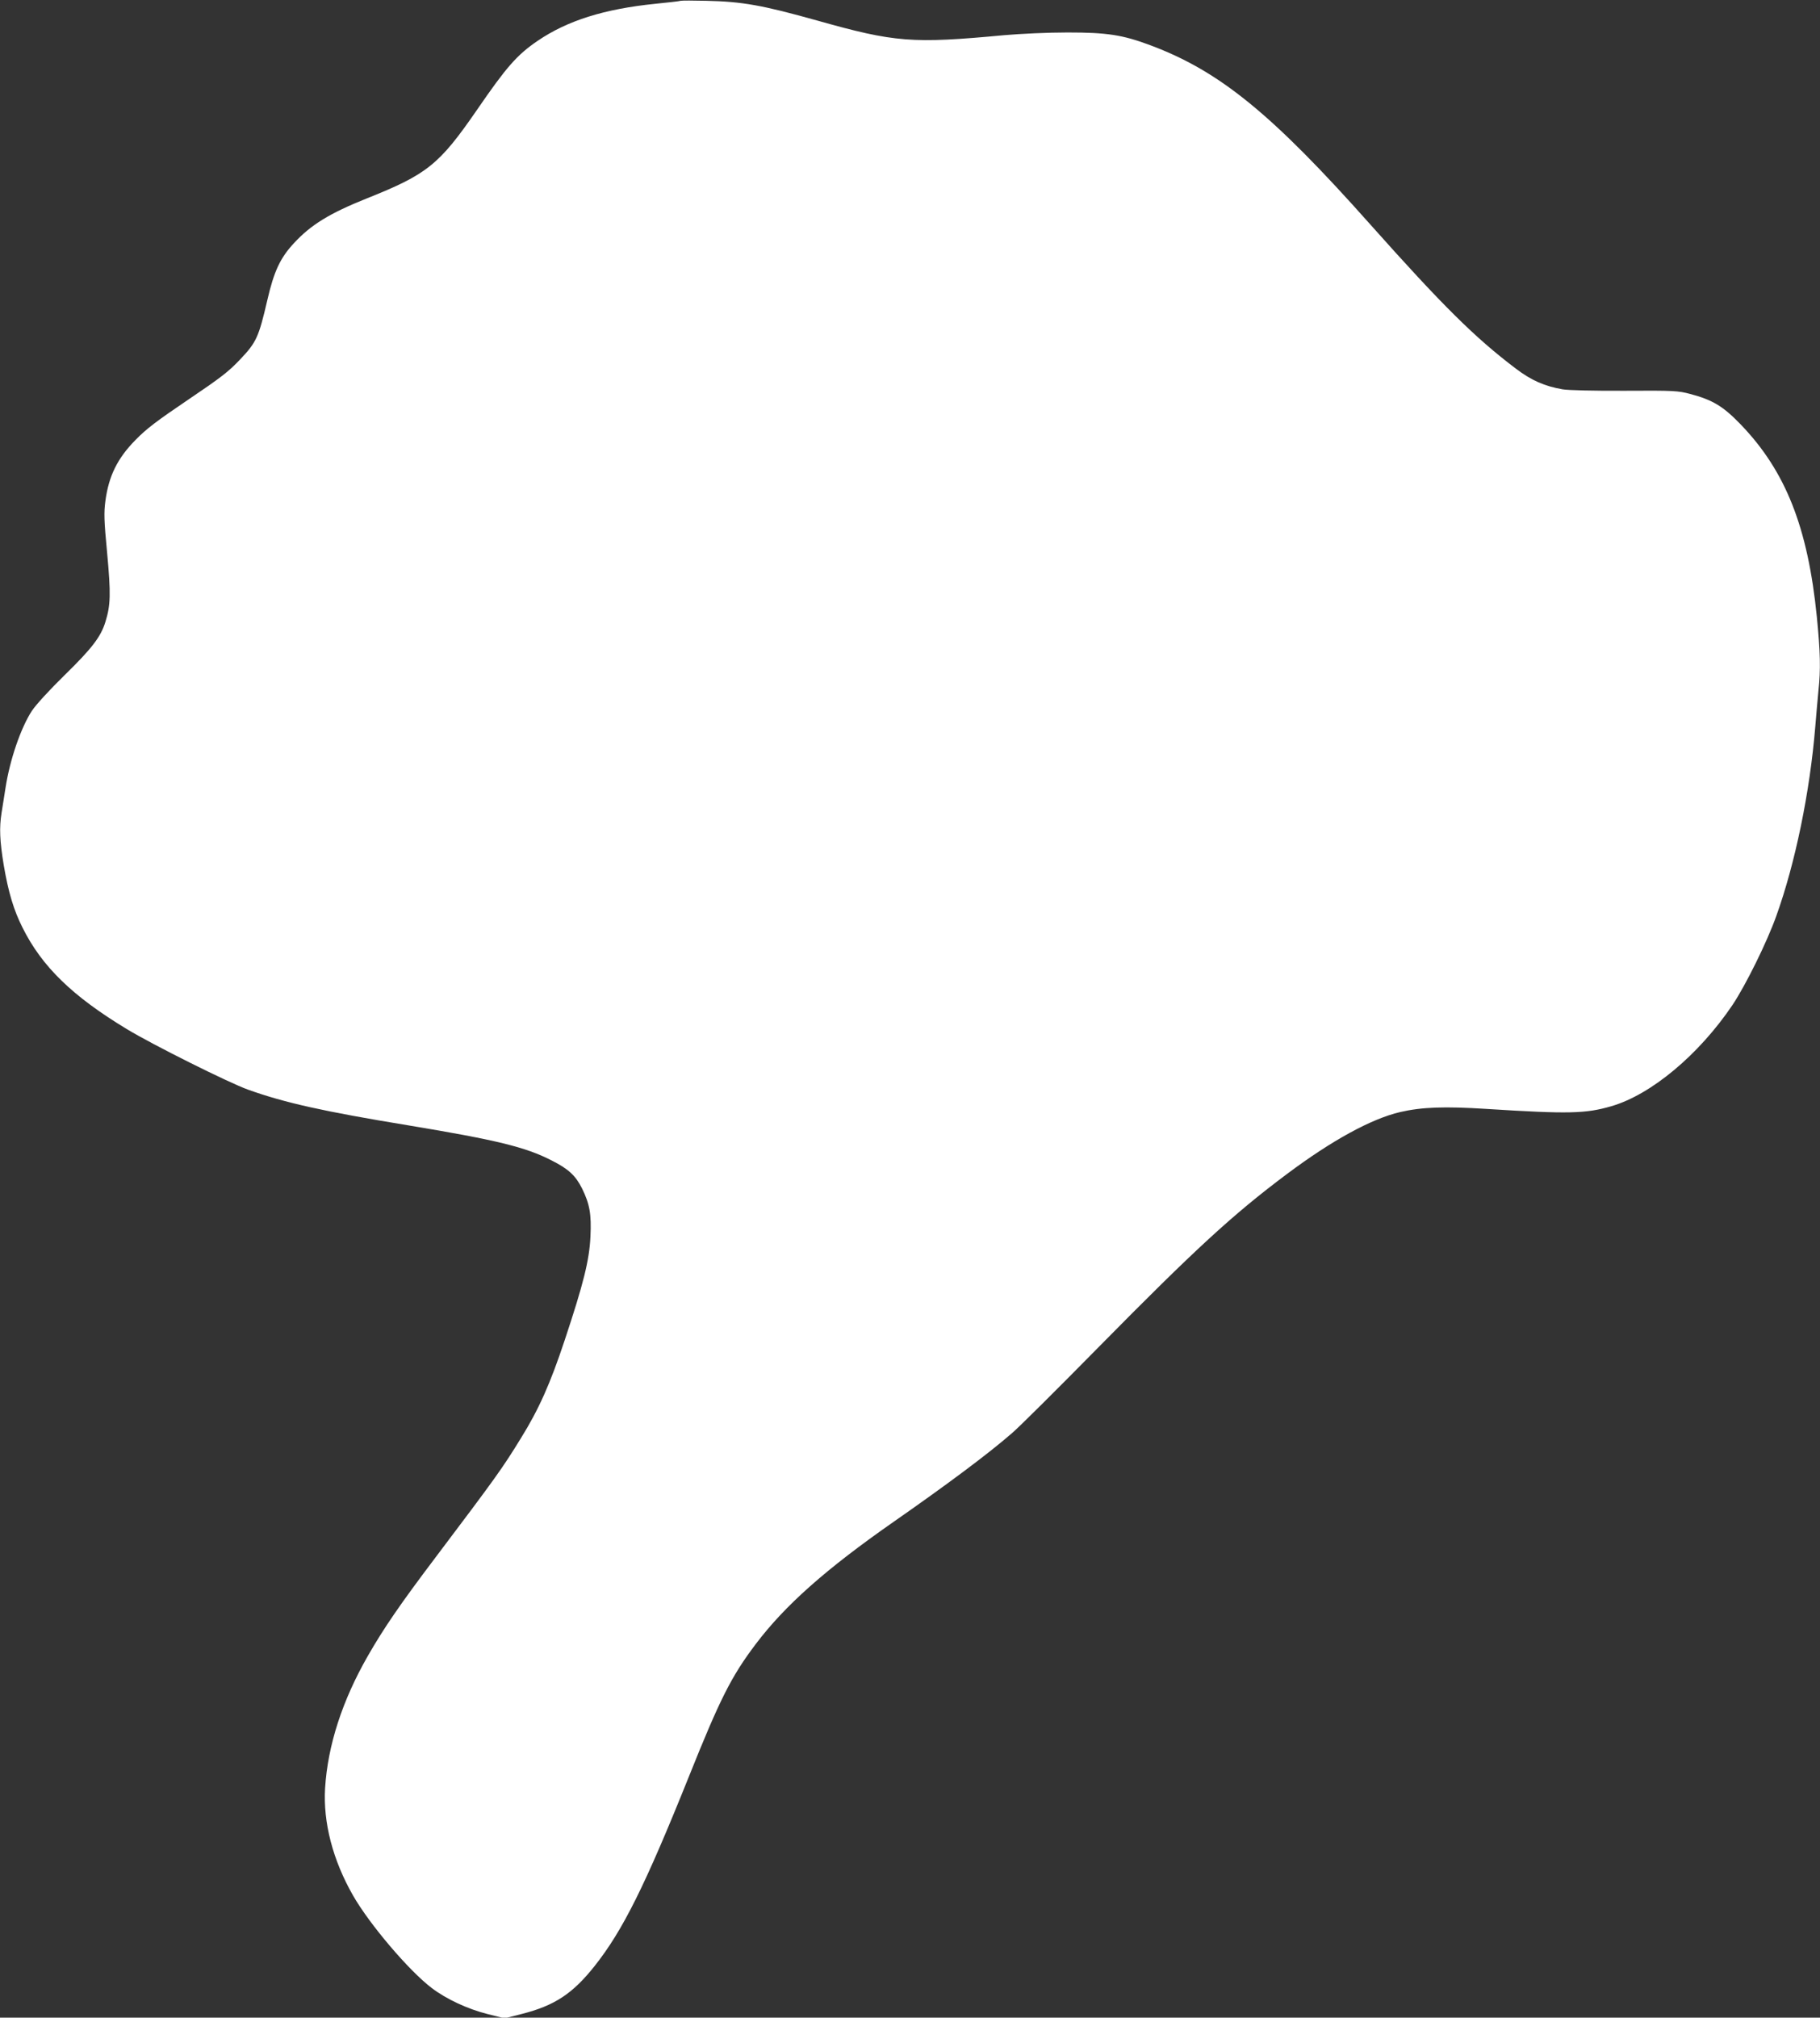<?xml version="1.0" standalone="no"?>
<!DOCTYPE svg PUBLIC "-//W3C//DTD SVG 20010904//EN"
 "http://www.w3.org/TR/2001/REC-SVG-20010904/DTD/svg10.dtd">
<svg version="1.0" xmlns="http://www.w3.org/2000/svg"
 width="1155pt" height="1280pt" viewBox="0 0 1155 1280"
 preserveAspectRatio="xMidYMid meet">
<rect x="0" y="0" width="1155" height="1280" fill="#333333" stroke="none"/>
<g transform="translate(0,1280) scale(0.1,-0.1)"
fill="#ffffff" stroke="none">
<path d="M4320 12795 c-8 -3 -81 -11 -161 -19 -325 -33 -559 -107 -747 -235
-131 -89 -199 -167 -385 -438 -240 -348 -316 -409 -700 -562 -235 -94 -354
-167 -461 -283 -88 -94 -128 -181 -170 -364 -54 -232 -69 -266 -171 -373 -74
-79 -127 -119 -330 -256 -198 -134 -265 -184 -336 -257 -114 -116 -169 -228
-190 -385 -10 -76 -9 -123 11 -332 24 -260 22 -330 -11 -436 -29 -95 -86 -169
-261 -340 -95 -93 -181 -187 -206 -225 -70 -108 -139 -308 -167 -488 -8 -54
-20 -125 -25 -158 -15 -95 -12 -177 14 -334 29 -170 63 -284 119 -395 123
-247 317 -435 661 -643 163 -99 650 -342 771 -385 232 -83 479 -138 1015 -226
561 -93 746 -138 911 -223 107 -54 152 -96 193 -178 48 -98 60 -162 53 -305
-7 -151 -45 -301 -163 -656 -92 -277 -164 -439 -279 -624 -116 -189 -159 -249
-541 -755 -223 -295 -328 -448 -429 -624 -163 -284 -255 -568 -272 -840 -13
-218 49 -457 178 -682 105 -183 355 -477 499 -586 92 -70 227 -133 354 -165
l108 -27 107 27 c210 53 325 129 464 304 180 227 321 511 599 1203 197 492
269 635 424 840 186 246 444 475 874 775 340 237 603 433 752 563 43 36 292
284 554 550 606 615 851 840 1191 1094 286 214 535 350 718 393 138 32 283 37
550 20 521 -33 628 -30 790 17 253 73 557 327 770 643 83 124 219 399 278 565
120 334 213 785 247 1200 6 74 15 176 20 227 15 136 12 247 -10 469 -57 569
-198 925 -483 1221 -112 116 -178 156 -322 194 -75 20 -102 22 -413 20 -196
-1 -359 3 -395 9 -115 20 -198 56 -298 132 -258 195 -465 400 -922 913 -626
704 -958 974 -1397 1138 -176 66 -275 81 -525 81 -125 0 -298 -8 -400 -17
-589 -55 -696 -46 -1190 93 -347 97 -473 120 -705 125 -80 2 -152 2 -160 0z"/>
</g>
</svg>
